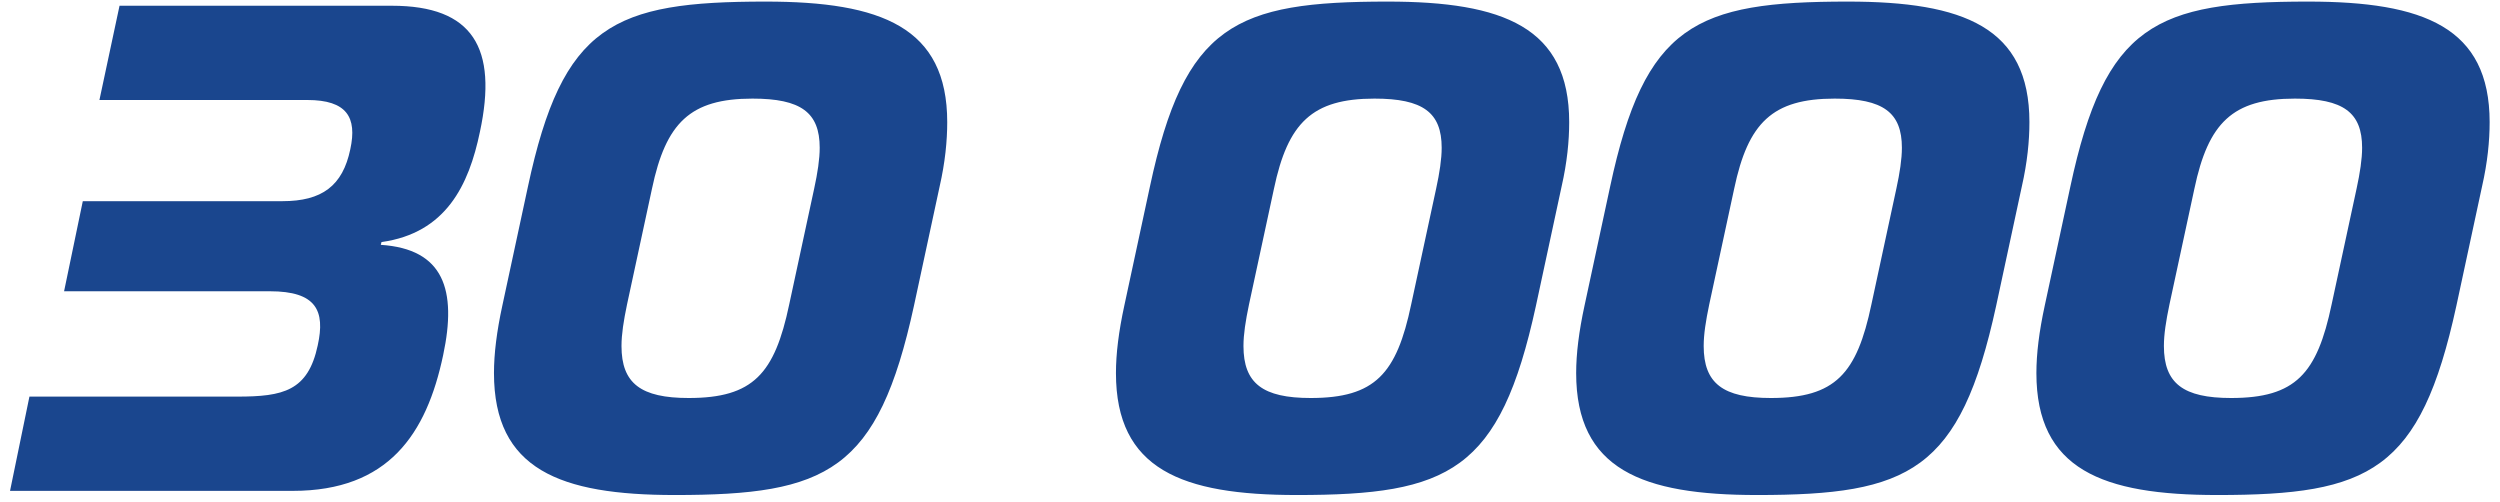 <?xml version="1.0" encoding="UTF-8"?> <svg xmlns="http://www.w3.org/2000/svg" width="219" height="44" viewBox="0 0 219 44" fill="none"><path d="M0.879 43L2.578 34.743H20.791C24.798 34.743 26.984 34.258 27.834 30.251C28.502 27.215 27.712 25.515 23.645 25.515H5.614L7.253 17.623H24.738C28.198 17.623 30.019 16.288 30.687 13.07C31.294 10.277 30.384 8.76 26.923 8.76H8.71L10.471 0.503H34.33C41.433 0.503 43.618 4.206 42.04 11.552C41.069 16.227 39.065 20.416 33.419 21.205L33.358 21.448C38.883 21.812 40.036 25.394 38.822 31.101C37.365 38.022 34.026 43 25.648 43H0.879ZM67.07 0.139C77.209 0.139 82.977 2.385 82.977 10.702C82.977 12.341 82.794 14.223 82.309 16.348L80.062 26.79C76.906 41.3 72.474 43.364 59.117 43.364C49.04 43.364 43.272 41.118 43.272 32.679C43.272 30.979 43.515 29.037 44.001 26.79L46.247 16.348C49.282 2.142 53.714 0.139 67.07 0.139ZM60.332 34.865C65.978 34.865 67.86 32.74 69.135 26.669L71.32 16.53C71.624 15.134 71.806 13.92 71.806 12.948C71.806 9.852 70.167 8.638 65.917 8.638C60.453 8.638 58.328 10.763 57.114 16.53L54.928 26.669C54.625 28.126 54.443 29.279 54.443 30.312C54.443 33.59 56.143 34.865 60.332 34.865ZM121.555 0.139C131.694 0.139 137.461 2.385 137.461 10.702C137.461 12.341 137.279 14.223 136.794 16.348L134.547 26.79C131.39 41.3 126.959 43.364 113.602 43.364C103.524 43.364 97.757 41.118 97.757 32.679C97.757 30.979 98 29.037 98.486 26.79L100.732 16.348C103.767 2.142 108.199 0.139 121.555 0.139ZM114.817 34.865C120.463 34.865 122.345 32.74 123.619 26.669L125.805 16.53C126.109 15.134 126.291 13.92 126.291 12.948C126.291 9.852 124.652 8.638 120.402 8.638C114.938 8.638 112.813 10.763 111.599 16.53L109.413 26.669C109.11 28.126 108.928 29.279 108.928 30.312C108.928 33.59 110.628 34.865 114.817 34.865ZM161.871 0.139C172.009 0.139 177.777 2.385 177.777 10.702C177.777 12.341 177.594 14.223 177.109 16.348L174.863 26.79C171.706 41.3 167.274 43.364 153.918 43.364C143.84 43.364 138.072 41.118 138.072 32.679C138.072 30.979 138.315 29.037 138.801 26.79L141.047 16.348C144.083 2.142 148.514 0.139 161.871 0.139ZM155.132 34.865C160.778 34.865 162.66 32.74 163.935 26.669L166.12 16.53C166.424 15.134 166.606 13.92 166.606 12.948C166.606 9.852 164.967 8.638 160.717 8.638C155.253 8.638 153.128 10.763 151.914 16.53L149.729 26.669C149.425 28.126 149.243 29.279 149.243 30.312C149.243 33.59 150.943 34.865 155.132 34.865ZM202.186 0.139C212.324 0.139 218.092 2.385 218.092 10.702C218.092 12.341 217.91 14.223 217.424 16.348L215.178 26.79C212.021 41.3 207.589 43.364 194.233 43.364C184.155 43.364 178.388 41.118 178.388 32.679C178.388 30.979 178.63 29.037 179.116 26.79L181.362 16.348C184.398 2.142 188.83 0.139 202.186 0.139ZM195.447 34.865C201.093 34.865 202.975 32.74 204.25 26.669L206.436 16.53C206.739 15.134 206.921 13.92 206.921 12.948C206.921 9.852 205.282 8.638 201.032 8.638C195.568 8.638 193.444 10.763 192.229 16.53L190.044 26.669C189.74 28.126 189.558 29.279 189.558 30.312C189.558 33.59 191.258 34.865 195.447 34.865Z" fill="#1A468E"></path></svg> 